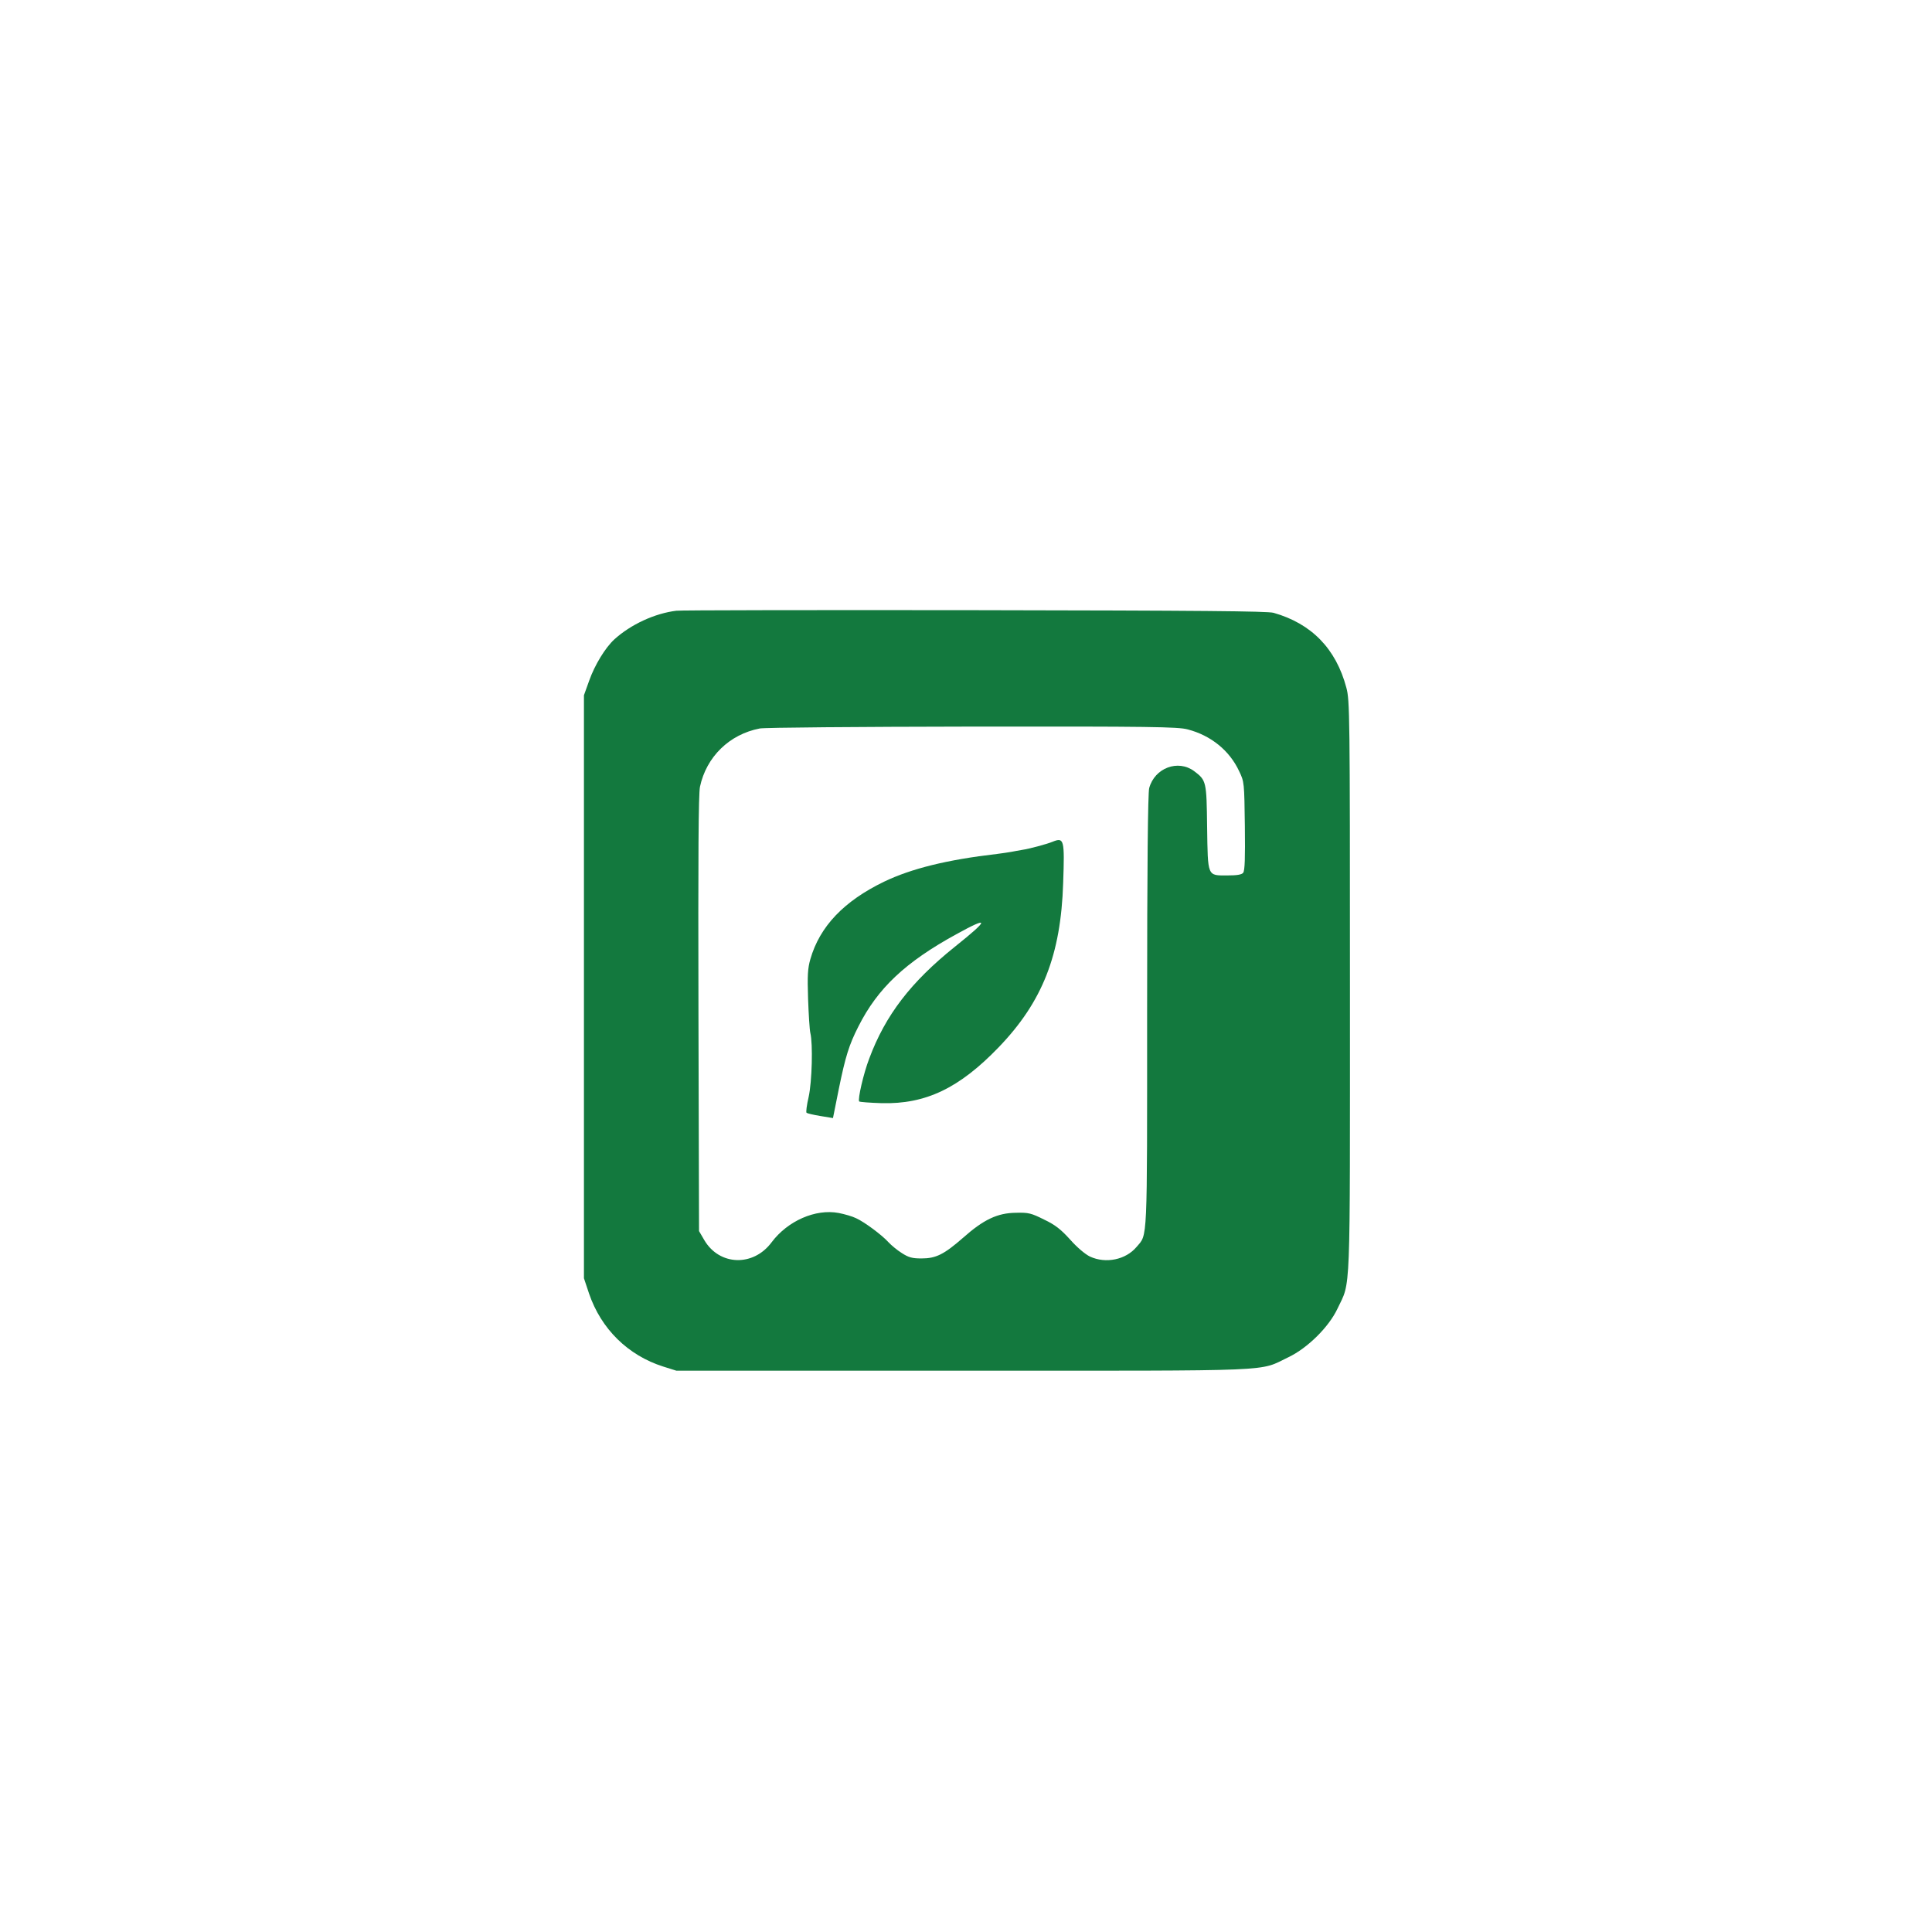 <?xml version="1.0" standalone="no"?>
<!DOCTYPE svg PUBLIC "-//W3C//DTD SVG 20010904//EN"
 "http://www.w3.org/TR/2001/REC-SVG-20010904/DTD/svg10.dtd">
<svg version="1.0" xmlns="http://www.w3.org/2000/svg"
 width="1024pt" height="1024pt" viewBox="0 0 1024 1024"
 preserveAspectRatio="xMidYMid meet">

<g transform="translate(0,1024) scale(0.1,-0.1)"
fill="#13793e" stroke="none">
<path d="M3585 7003 c-115 -14 -242 -73 -329 -152 -48 -44 -104 -136 -133
-218 l-28 -78 0 -1545 0 -1545 27 -81 c64 -188 207 -328 393 -387 l70 -22
1520 0 c1702 0 1561 -6 1725 72 100 48 213 159 259 257 71 151 66 24 66 1706
0 1451 -1 1518 -19 1585 -55 207 -185 340 -386 397 -35 9 -380 12 -1590 14
-850 1 -1558 0 -1575 -3z m2710 -629 c123 -32 222 -112 273 -222 27 -56 27
-61 30 -290 2 -170 0 -237 -9 -248 -8 -10 -33 -14 -84 -14 -107 0 -103 -9
-107 257 -3 242 -4 247 -69 296 -85 63 -209 17 -238 -90 -7 -26 -11 -411 -11
-1186 0 -1245 3 -1176 -56 -1246 -57 -68 -163 -90 -247 -51 -25 12 -69 49
-105 90 -49 54 -79 78 -138 106 -68 34 -83 38 -150 36 -97 -1 -171 -36 -279
-132 -102 -89 -144 -110 -221 -110 -49 0 -68 5 -105 29 -24 15 -55 41 -69 56
-35 39 -128 108 -172 128 -20 10 -62 22 -93 28 -123 23 -270 -42 -355 -155
-97 -131 -277 -125 -357 11 l-28 48 -3 1150 c-2 846 0 1165 8 1205 34 159 156
278 317 309 27 5 515 9 1129 10 936 1 1089 -1 1139 -15z"/>
<path d="M5580 5779 c-31 -13 -124 -38 -165 -44 -16 -3 -41 -7 -55 -10 -14 -3
-47 -7 -75 -11 -267 -31 -455 -78 -599 -147 -213 -103 -341 -237 -391 -411
-14 -49 -16 -86 -12 -210 3 -83 8 -164 12 -181 14 -57 9 -257 -9 -339 -10 -43
-15 -81 -11 -84 3 -3 36 -11 73 -17 l67 -11 31 155 c35 171 54 233 104 331
102 202 248 340 518 488 178 98 177 81 -7 -66 -233 -187 -368 -362 -454 -593
-30 -78 -62 -217 -53 -227 4 -3 57 -7 119 -9 233 -6 411 79 620 296 232 241
330 489 342 871 8 230 5 243 -55 219z"/>
</g>
</svg>
